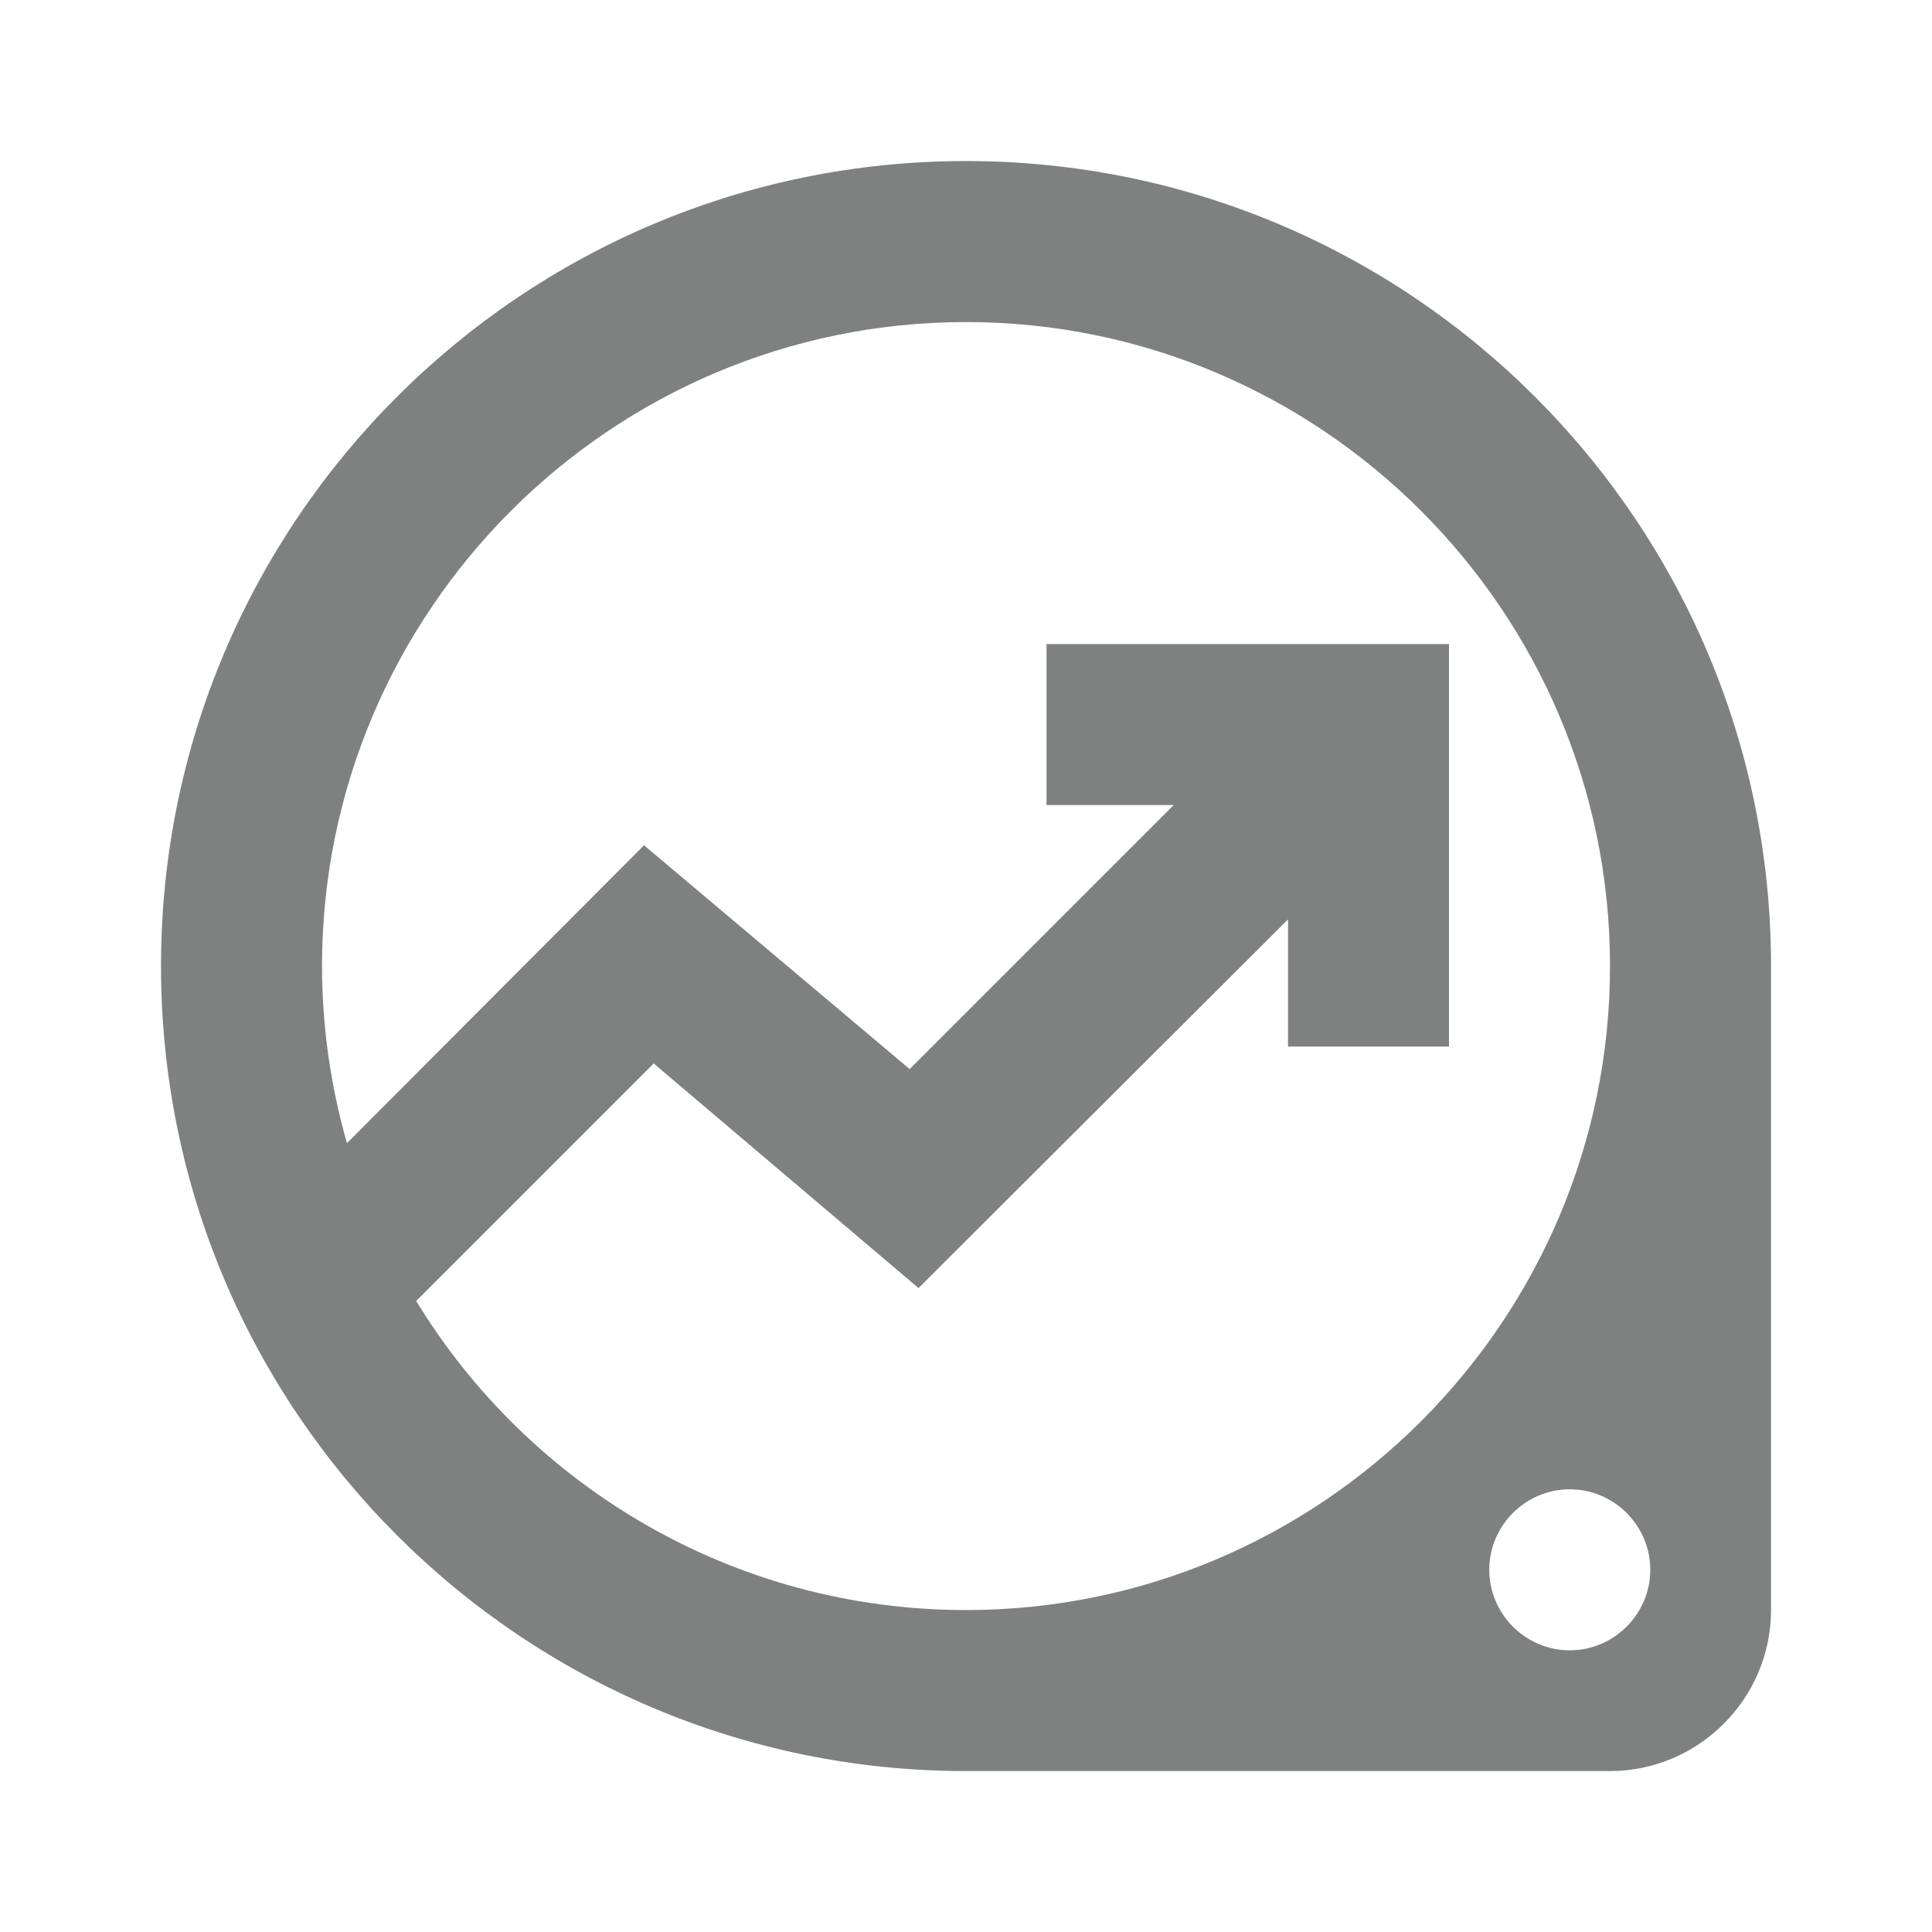 <svg width="50" height="50" viewBox="0 0 50 50" fill="none" xmlns="http://www.w3.org/2000/svg">
<g clip-path="url(#clip0_4504_1214)">
<path d="M25 4.168C13.5 4.168 4.167 13.501 4.167 25.001C4.167 36.501 13.5 45.835 25 45.835H41.667C43.959 45.835 45.834 43.96 45.834 41.668V25.001C45.834 13.501 36.5 4.168 25 4.168ZM25 41.668C18.98 41.668 13.688 38.46 10.771 33.668L16.917 27.522L23.771 33.335L33.334 23.793V27.085H37.5V16.668H27.084V20.835H30.375L23.542 27.668L16.667 21.876L8.979 29.585C8.563 28.126 8.334 26.585 8.334 25.001C8.334 15.814 15.813 8.335 25 8.335C34.188 8.335 41.667 15.814 41.667 25.001C41.667 34.189 34.188 41.668 25 41.668ZM40.625 42.71C39.48 42.71 38.542 41.772 38.542 40.626C38.542 39.48 39.48 38.543 40.625 38.543C41.771 38.543 42.709 39.48 42.709 40.626C42.709 41.772 41.771 42.71 40.625 42.71Z" fill="#2A2C2C" fill-opacity="0.6"/>
</g>
<defs>
<clipPath id="clip0_4504_1214">
<rect width="50" height="50" fill="white"/>
</clipPath>
</defs>
</svg>
